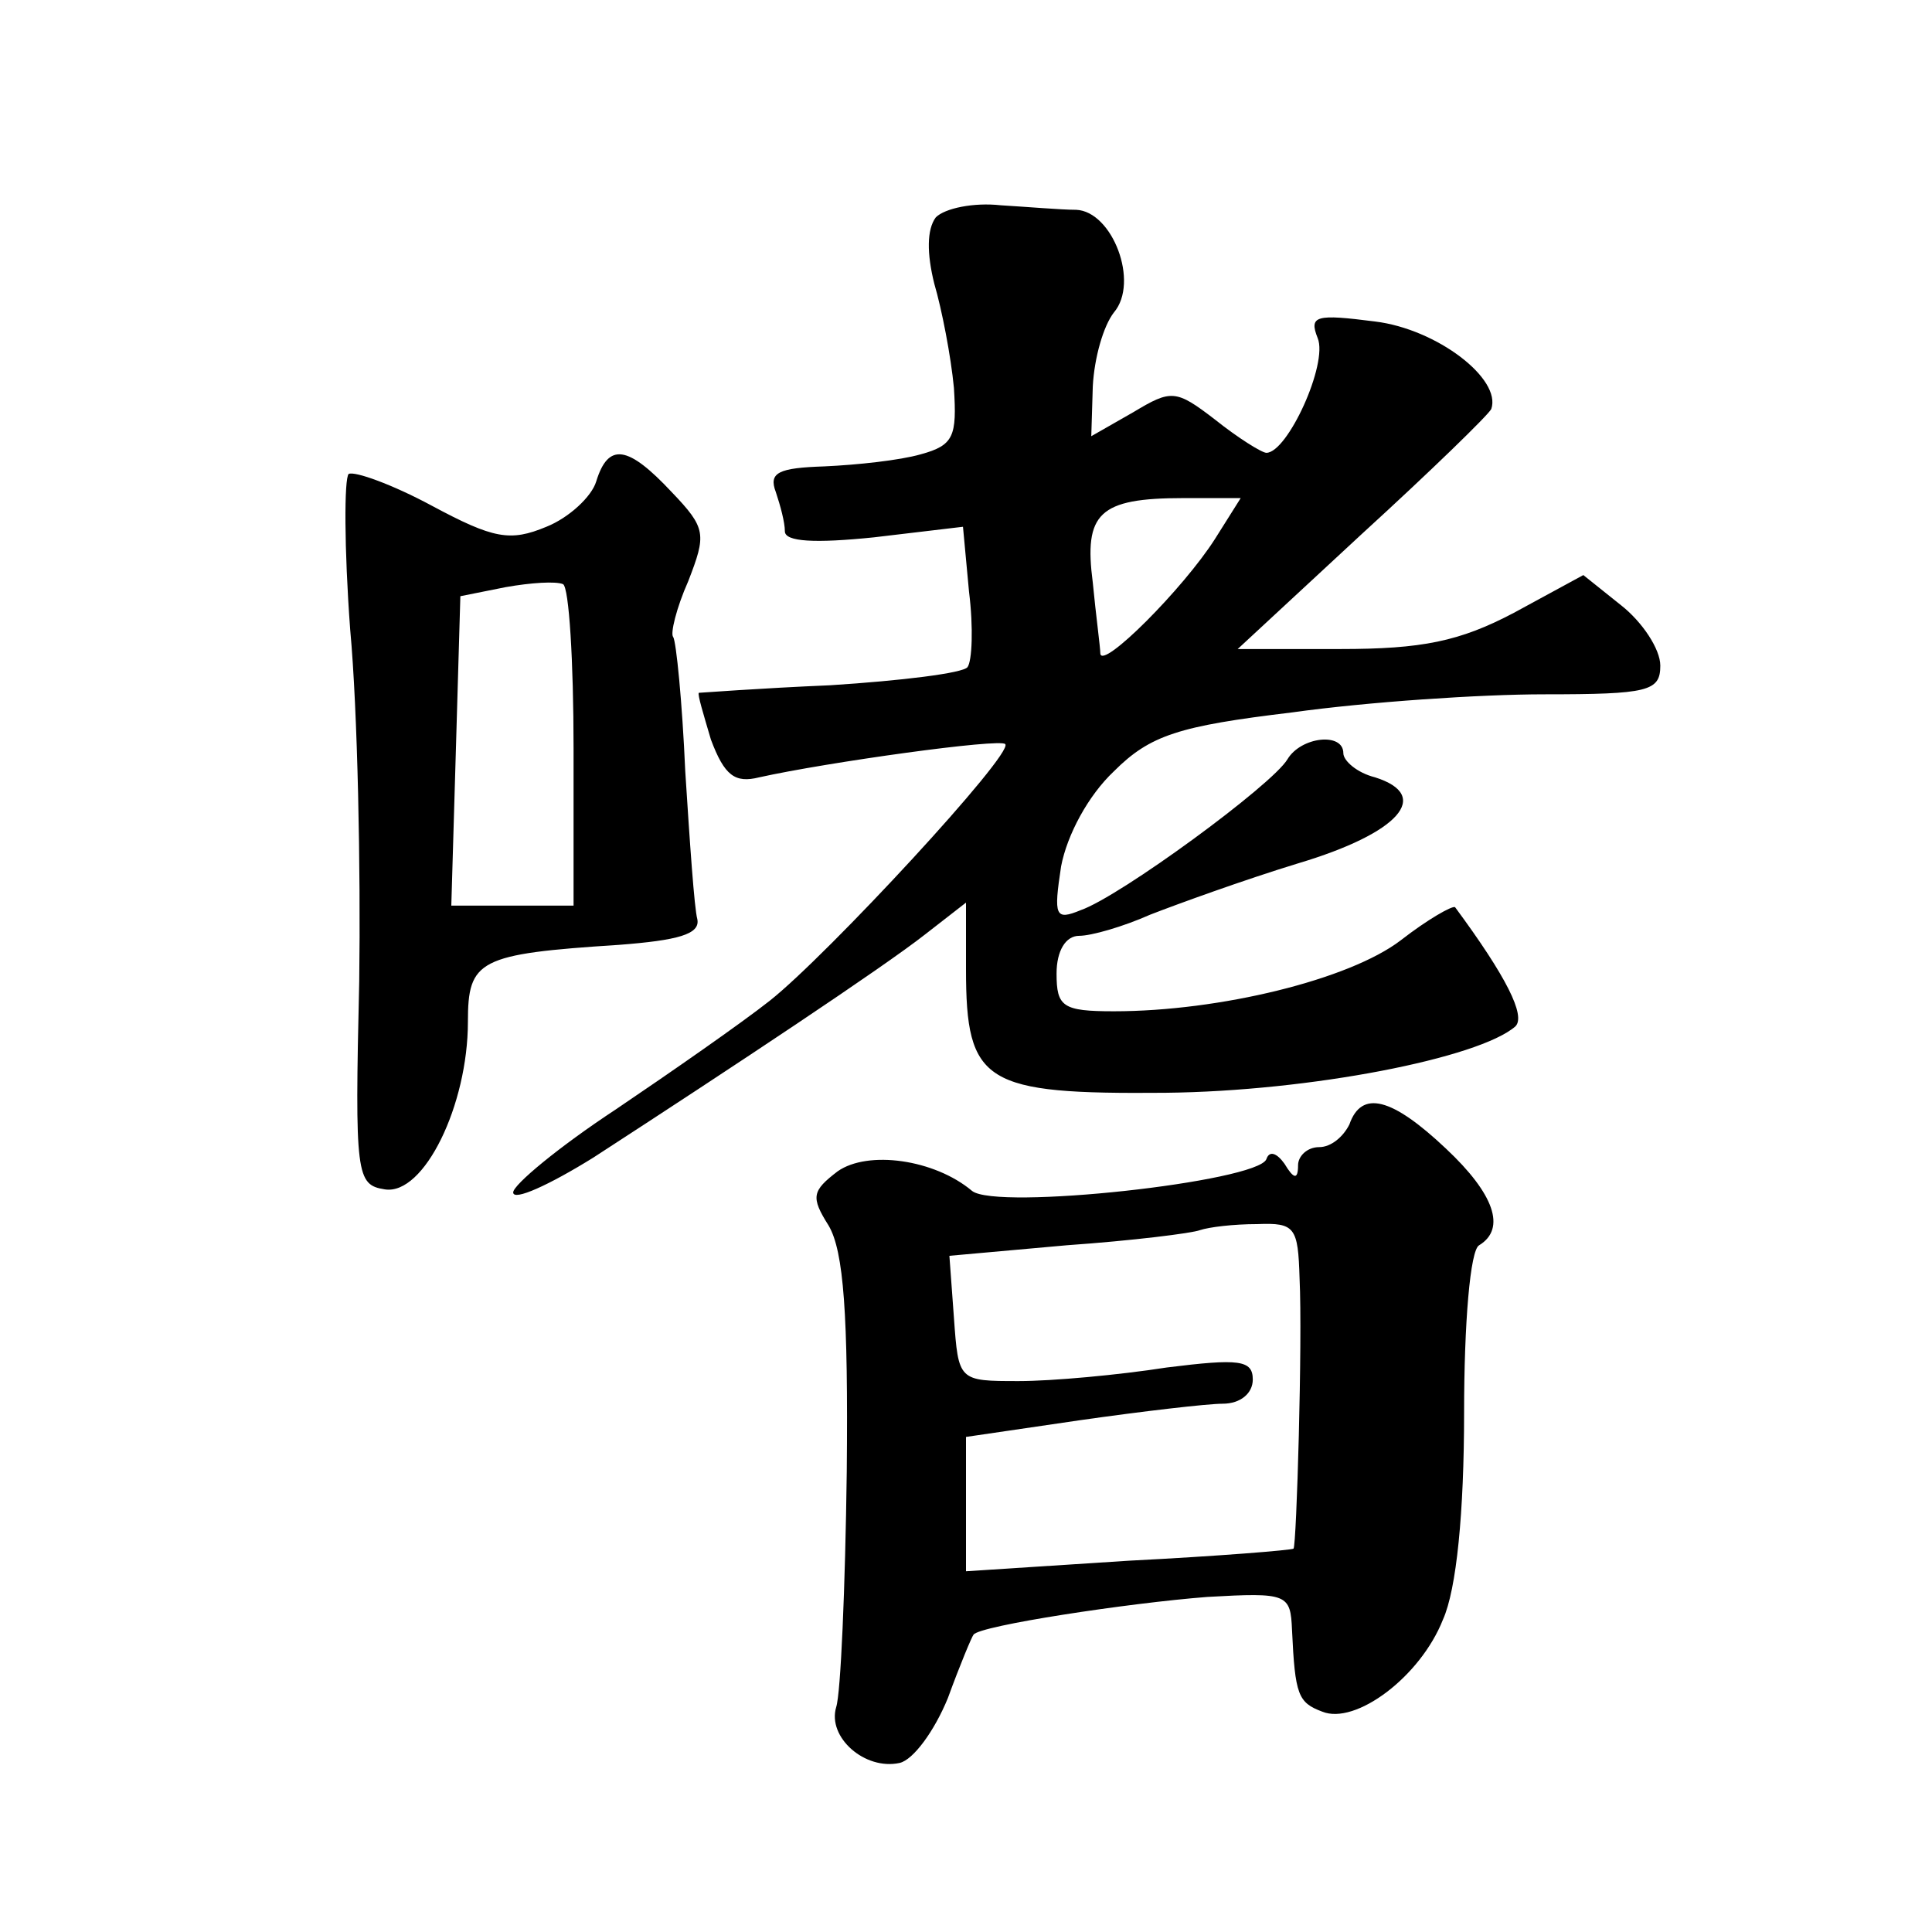 <?xml version="1.0" standalone="no"?>
<!DOCTYPE svg PUBLIC "-//W3C//DTD SVG 20010904//EN"
 "http://www.w3.org/TR/2001/REC-SVG-20010904/DTD/svg10.dtd">
<svg version="1.0" xmlns="http://www.w3.org/2000/svg"
 width="128pt" height="128pt" viewBox="0 0 128 128"
 preserveAspectRatio="xMidYMid meet">
<g transform="translate(0,128) scale(0.1,-0.1)"
fill="#0" stroke="none">
<path d="M620 1136 c-6 -8 -6 -24 -1 -44 5 -17 11 -48 13 -69 2 -32 0 -38 -22 -44
-14 -4 -42 -7 -64 -8 -30 -1 -37 -4 -32 -17 3 -9 6 -20 6 -26 0 -7 20 -8 59 -4
l59 7 4 -43 c3 -24 2 -46 -1 -50 -3 -4 -44 -9 -91 -12 -47 -2 -86 -5 -87 -5 -1
-1 3 -14 8 -31 9 -24 16 -29 32 -25 45 10 160 26 163 22 6 -6 -118 -140 -156 -170
-19 -15 -65 -47 -102 -72 -38 -25 -68 -50 -68 -55 0 -6 24 5 53 23 94 61 192 126
220 148 l27 21 0 -44 c0 -76 12 -83 132 -82 96 1 208 23 232 44 7 7 -6 33 -40 79
-2 1 -18 -8 -36 -22 -34 -26 -120 -47 -190 -47 -34 0 -38 3 -38 25 0 15 6 25 15
25 8 0 29 6 47 14 18 7 62 23 98 34 67 20 89 45 51 57 -12 3 -21 11 -21 16 0 14
-28 11 -37 -4 -10 -17 -111 -91 -137 -100 -17 -7 -18 -4 -13 29 4 21 18 47 35 63
24 24 43 30 118 39 50 7 125 12 167 12 69 0 77 2 77 19 0 11 -12 29 -26 40 l-25
20 -46 -25 c-36 -19 -61 -24 -115 -24 l-68 0 82 76 c46 42 84 79 86 83 7 20 -36
53 -77 58 -39 5 -44 4 -38 -11 7 -17 -20 -76 -34 -76 -3 0 -19 10 -34 22 -26 20
-29 20 -54 5 l-28 -16 1 33 c1 19 7 40 14 49 17 20 -1 67 -25 68 -10 0 -33 2 -50
3 -18 2 -37 -2 -43 -8z m185 -213 c-21 -33 -75 -87 -76 -76 0 4 -3 26 -5 47 -6
46 4 56 60 56 l38 0 -17 -27z M395 961 c-3 -10 -18 -24 -33 -30 -24 -10 -35 -8
-76 14 -26 14 -51 23 -55 21 -3 -3 -3 -49 1 -103 5 -54 7 -159 6 -233 -3 -129 -2
-135 17 -138 26 -4 55 56 55 111 0 41 7 45 100 51 39 3 54 7 52 17 -2 7 -5 51 -8
98 -2 46 -6 86 -8 89 -2 2 2 19 10 37 12 31 12 35 -11 59 -29 31 -42 33 -50 7z
m-15 -177 l0 -104 -40 0 -41 0 3 102 3 103 30 6 c17 3 33 4 38 2 4 -2 7 -51 7 -109z
M894 535 c-4 -8 -12 -15 -20 -15 -8 0 -14 -6 -14 -12 0 -10 -3 -9 -9 1 -5 7 -10
9 -12 3 -6 -15 -179 -34 -195 -21 -25 21 -69 27 -89 13 -17 -13 -18 -17 -6 -36
10 -17 13 -59 12 -163 -1 -77 -4 -147 -7 -156 -6 -20 19 -42 42 -37 9 2 23 21 32
43 8 22 16 41 17 42 4 6 103 21 155 25 53 3 55 2 56 -22 2 -43 4 -48 20 -54 22
-9 65 23 80 61 9 20 14 71 14 137 0 59 4 108 10 111 18 11 10 34 -22 64 -36 34
-56 39 -64 16z m-33 -102 c2 -41 -2 -177 -4 -179 -1 -1 -50 -5 -109 -8 l-108 -7
0 44 0 45 75 11 c42 6 85 11 95 11 12 0 20 7 20 16 0 13 -9 14 -57 8 -32 -5 -76
-9 -98 -9 -40 0 -40 0 -43 42 l-3 41 78 7 c43 3 83 8 88 10 6 2 22 4 38 4 25 1
27 -2 28 -36z"/>
</g>
</svg>
